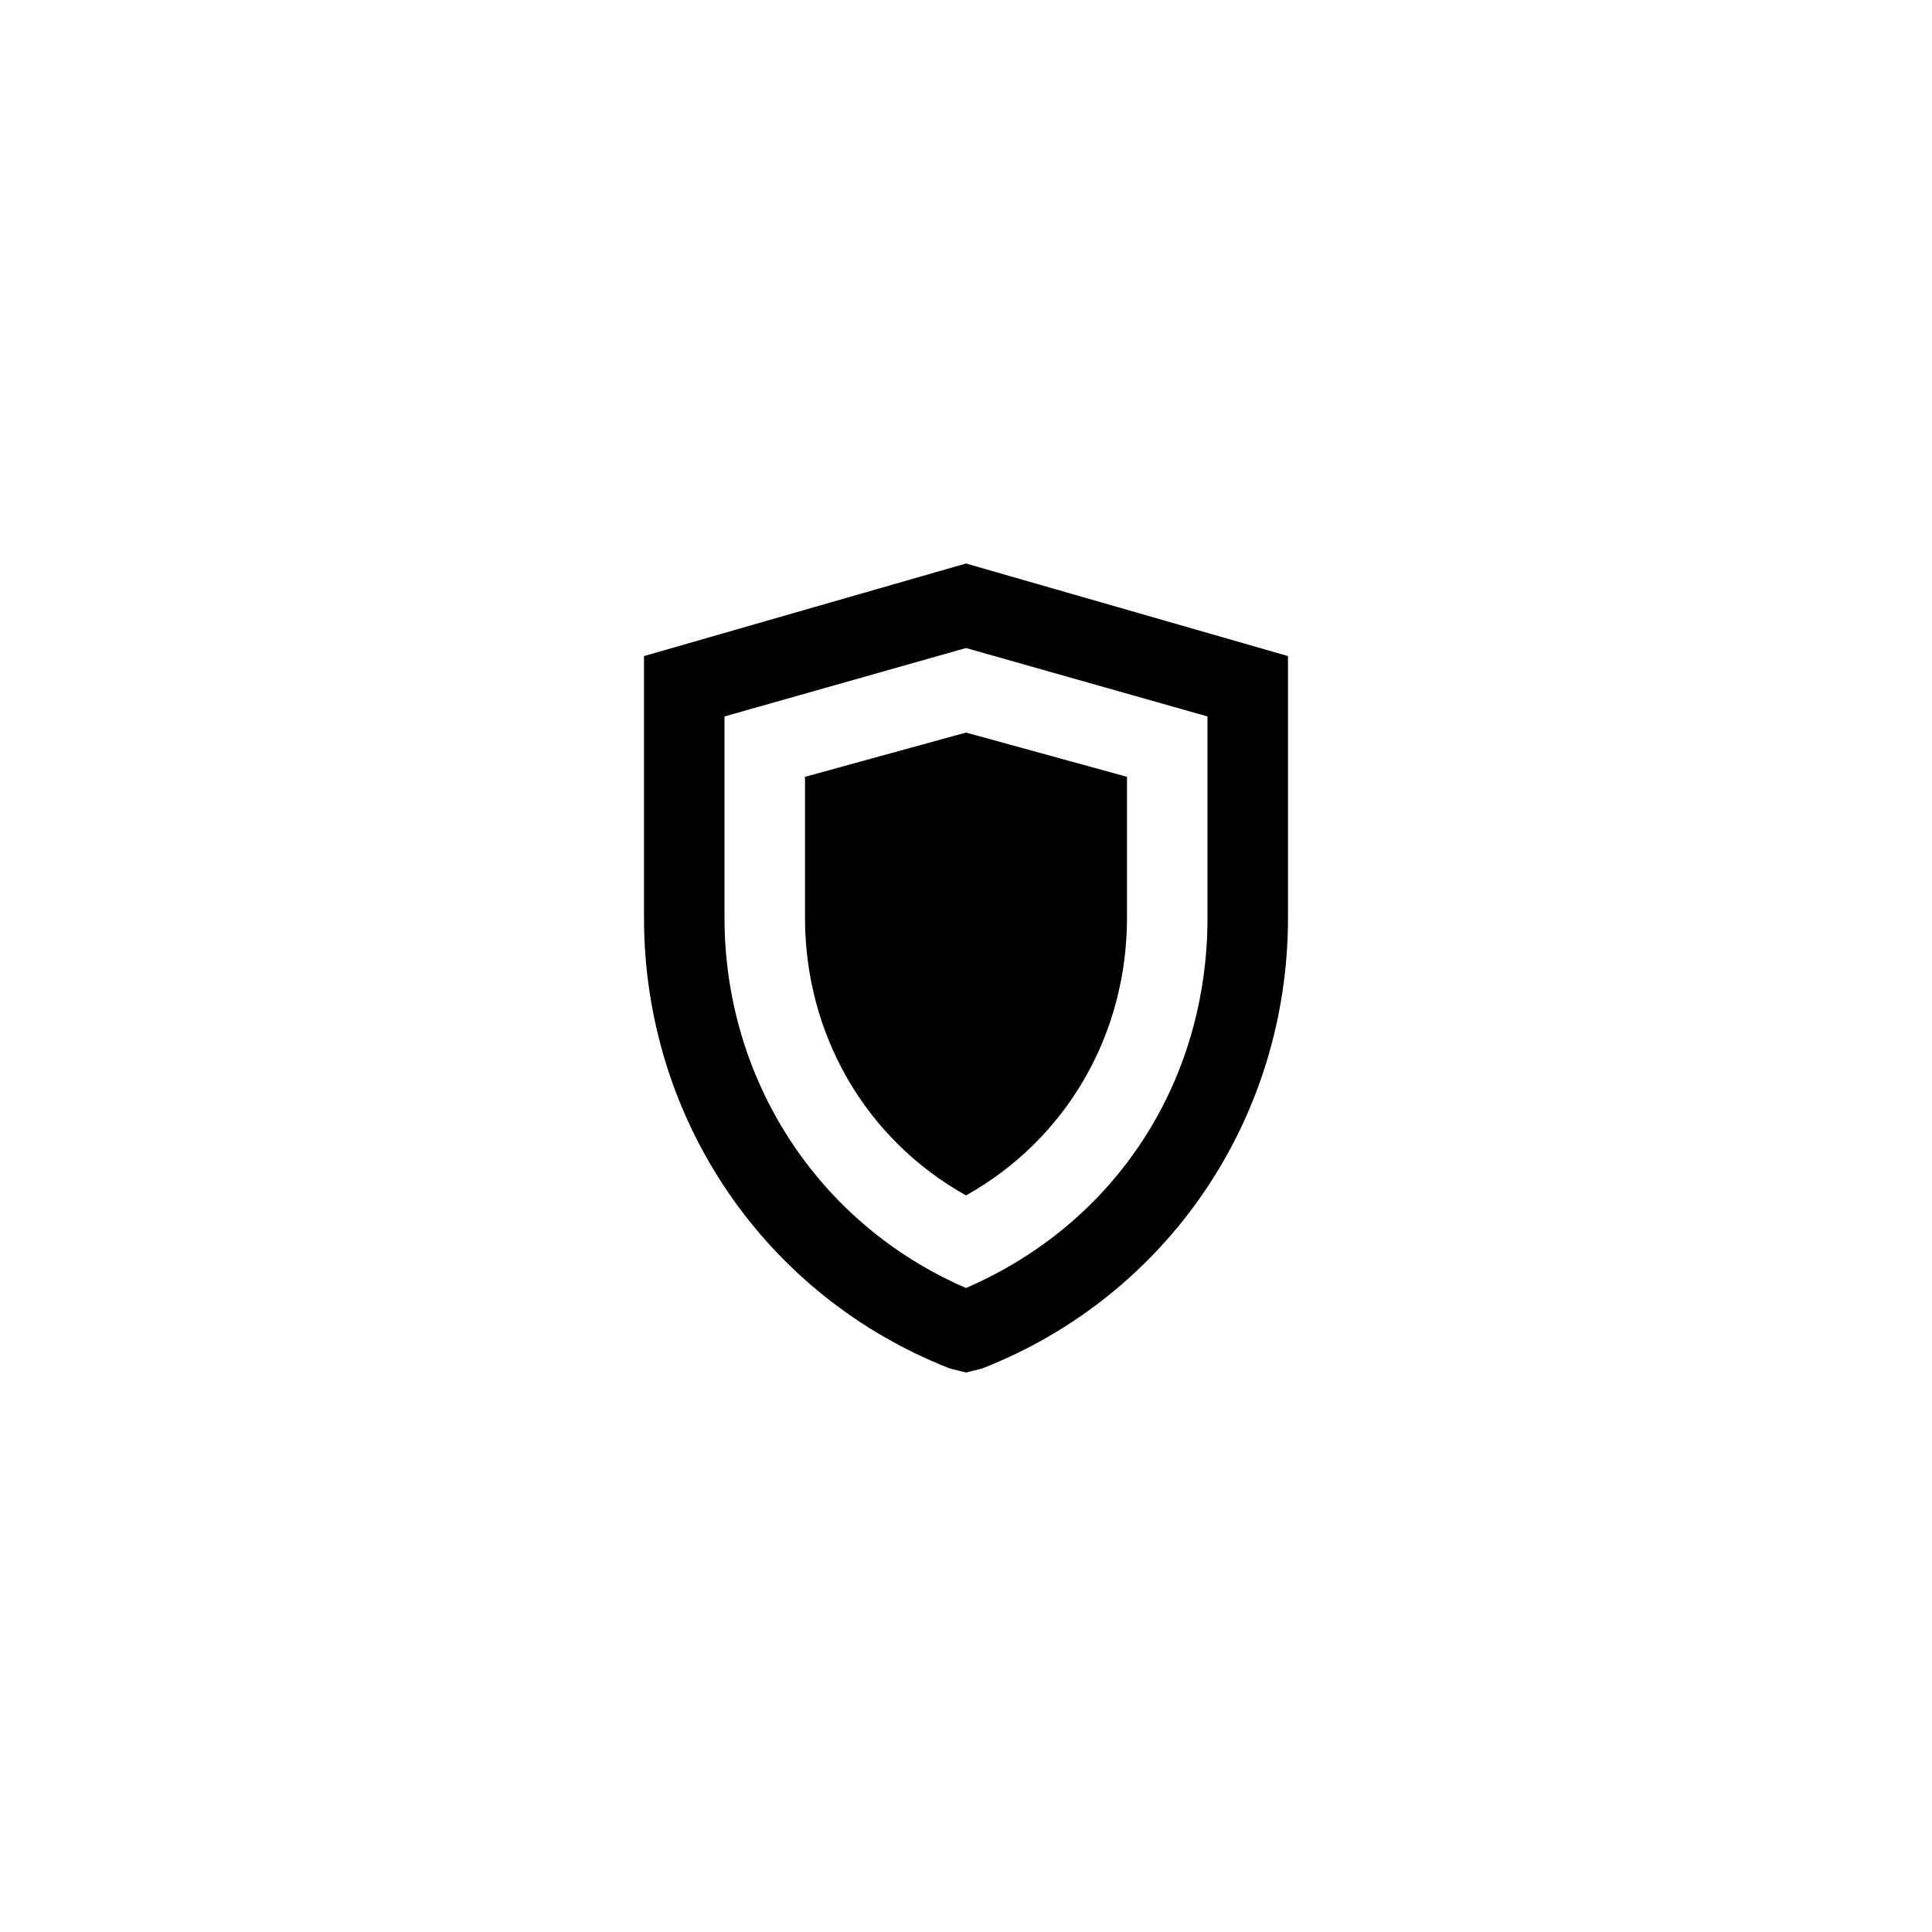 <?xml version="1.0" encoding="utf-8"?>
<!-- Generator: Adobe Illustrator 23.1.0, SVG Export Plug-In . SVG Version: 6.00 Build 0)  -->
<svg version="1.1" id="Layer_1" xmlns="http://www.w3.org/2000/svg" xmlns:xlink="http://www.w3.org/1999/xlink" x="0px" y="0px"
	 viewBox="0 0 48 48" style="enable-background:new 0 0 48 48;" xml:space="preserve">
<path d="M24,34.1L23.6,34C19,32.2,16,27.8,16,22.8v-6.5l8-2.3l8,2.3v6.5c0,5-3,9.4-7.6,11.2L24,34.1z M18,17.8v5c0,4,2.3,7.6,6,9.2
	c3.7-1.6,6-5.1,6-9.2v-5l-6-1.7L18,17.8z"/>
<g>
	<path d="M24,18.2l4,1.1v3.5c0,2.9-1.5,5.5-4,6.9c-2.5-1.4-4-4-4-6.9v-3.5L24,18.2"/>
</g>
</svg>
